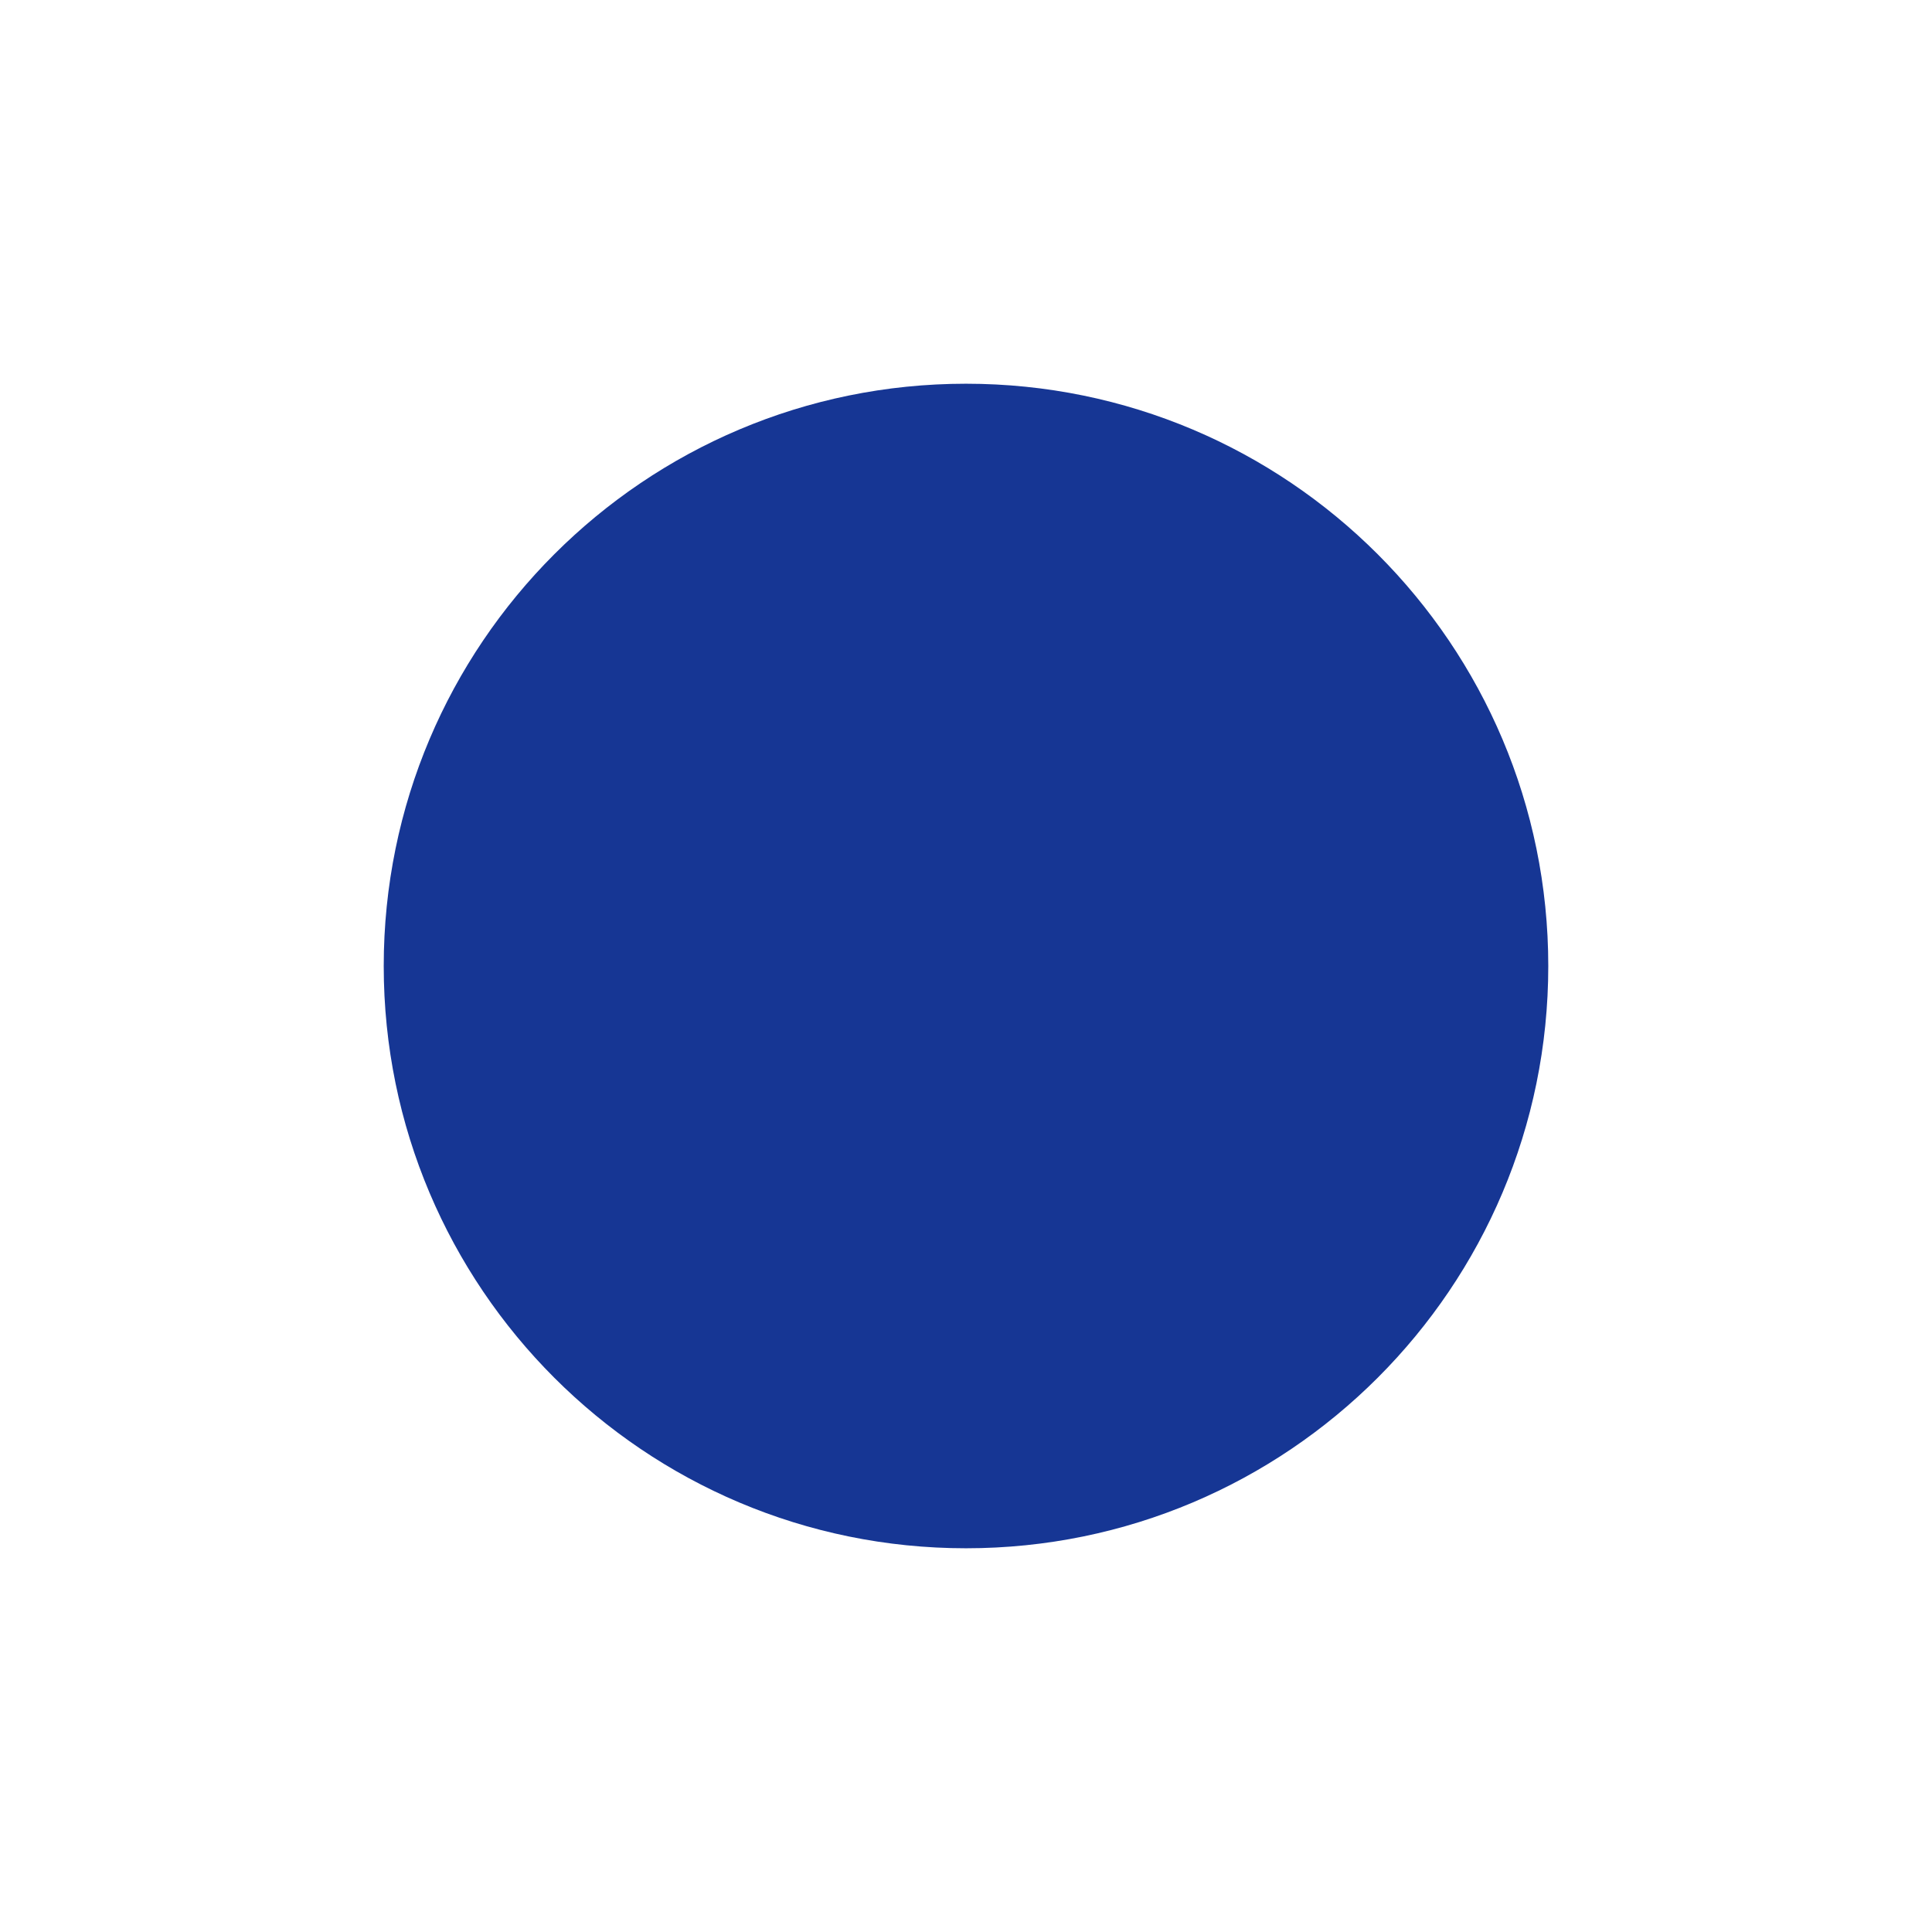 <svg xmlns="http://www.w3.org/2000/svg" xmlns:xlink="http://www.w3.org/1999/xlink" width="1080" zoomAndPan="magnify" viewBox="0 0 810 810" height="1080" preserveAspectRatio="xMidYMid meet" version="1.0"><defs><clipPath id="9bff1a5c53"><path d="M 160.879 160.879 L 649.121 160.879 L 649.121 649.121 L 160.879 649.121 Z M 160.879 160.879 " clip-rule="nonzero"/></clipPath><clipPath id="250bc0924f"><path d="M 405 160.879 C 270.176 160.879 160.879 270.176 160.879 405 C 160.879 539.824 270.176 649.121 405 649.121 C 539.824 649.121 649.121 539.824 649.121 405 C 649.121 270.176 539.824 160.879 405 160.879 Z M 405 160.879 " clip-rule="nonzero"/></clipPath></defs><g clip-path="url(#9bff1a5c53)"><g clip-path="url(#250bc0924f)"><path fill="#163694" d="M 160.879 160.879 L 649.121 160.879 L 649.121 649.121 L 160.879 649.121 Z M 160.879 160.879 " fill-opacity="1" fill-rule="nonzero"/></g></g></svg>